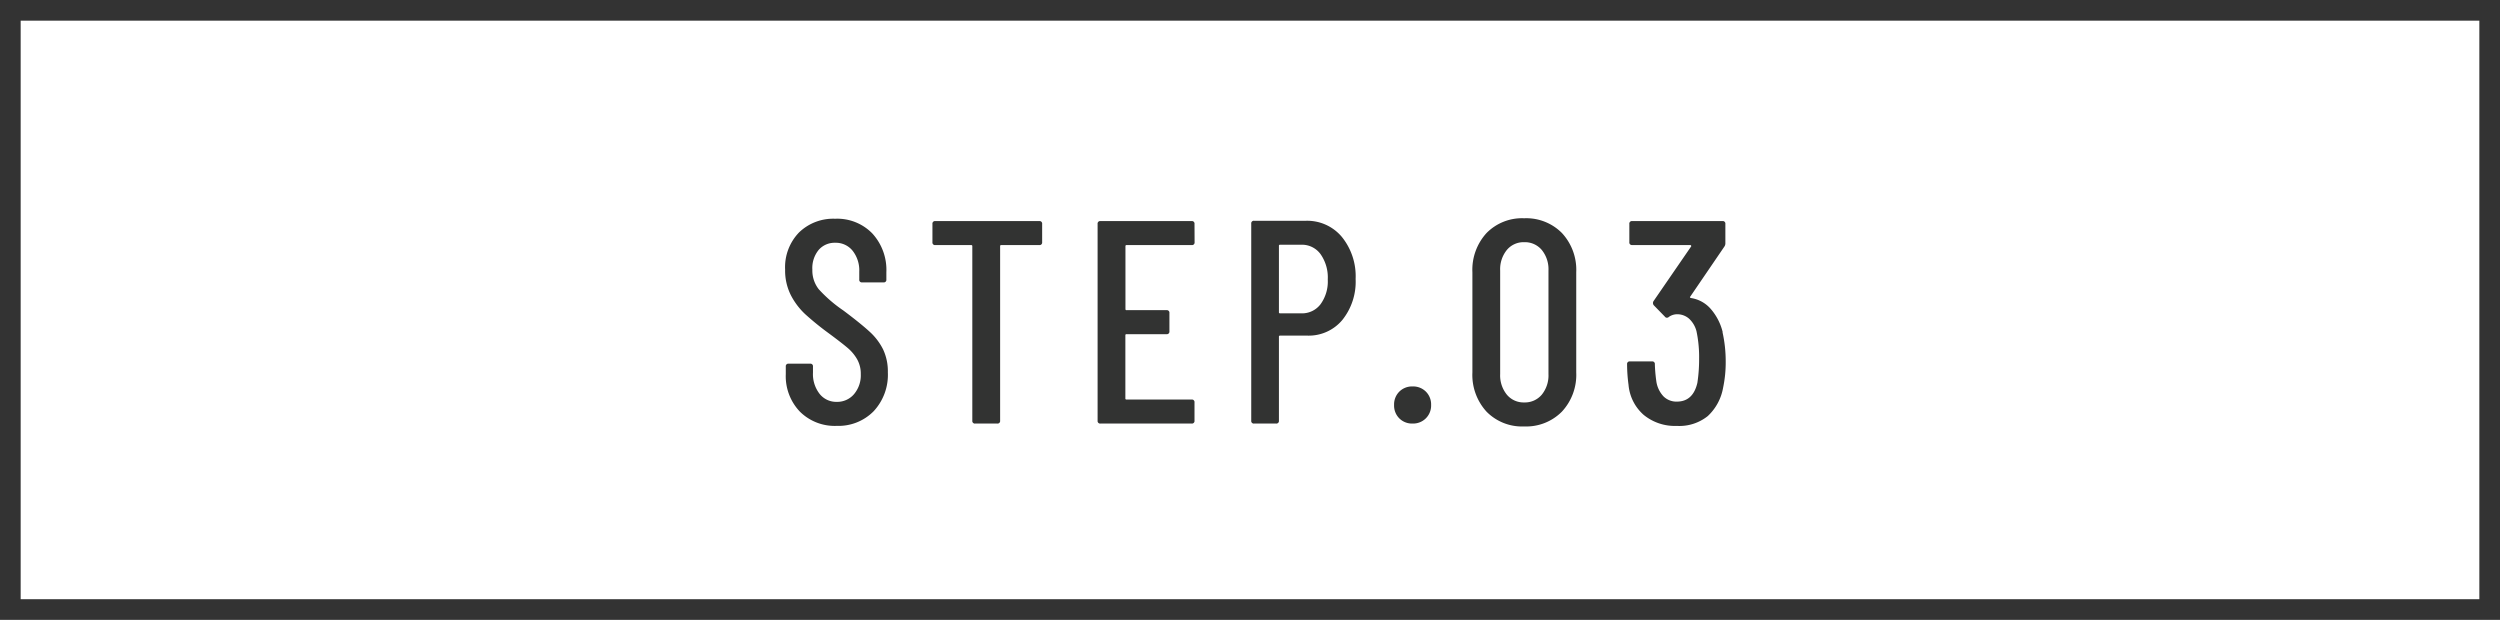 <svg xmlns="http://www.w3.org/2000/svg" width="121" height="30" viewBox="0 0 121 30">
  <g id="グループ_46794" data-name="グループ 46794" transform="translate(-1140 -4331)">
    <g id="グループ_46732" data-name="グループ 46732" transform="translate(640 15)">
      <g id="グループ_46688" data-name="グループ 46688" transform="translate(-482.5 2158.01)">
        <g id="長方形_199" data-name="長方形 199" transform="translate(982.5 2157.99)" fill="#fff" stroke="#333" stroke-miterlimit="10" stroke-width="1">
          <rect width="121" height="30" stroke="none"/>
          <rect x="0.5" y="0.5" width="120" height="29" fill="none"/>
        </g>
      </g>
      <g id="グループ_46689" data-name="グループ 46689" transform="translate(-359.5 3436.85)">
        <path id="パス_17048" data-name="パス 17048" d="M3,.112A2.387,2.387,0,0,1,1.211-.581,2.48,2.48,0,0,1,.532-2.394v-.364a.124.124,0,0,1,.14-.14H1.708a.124.124,0,0,1,.14.14v.294A1.552,1.552,0,0,0,2.17-1.435,1.028,1.028,0,0,0,3-1.05a1.065,1.065,0,0,0,.833-.371,1.412,1.412,0,0,0,.329-.973,1.42,1.42,0,0,0-.175-.714,2.07,2.07,0,0,0-.462-.553q-.287-.245-.931-.721a13.759,13.759,0,0,1-1.12-.91A3.382,3.382,0,0,1,.784-6.2,2.638,2.638,0,0,1,.5-7.448a2.417,2.417,0,0,1,.672-1.8,2.381,2.381,0,0,1,1.75-.665,2.367,2.367,0,0,1,1.8.714A2.61,2.61,0,0,1,5.4-7.322v.35a.124.124,0,0,1-.14.14H4.228a.124.124,0,0,1-.14-.14V-7.35a1.53,1.53,0,0,0-.322-1.015,1.043,1.043,0,0,0-.84-.385,1.023,1.023,0,0,0-.8.343,1.385,1.385,0,0,0-.308.959,1.465,1.465,0,0,0,.308.945,6.663,6.663,0,0,0,1.19,1.029q.84.63,1.267,1.022a2.923,2.923,0,0,1,.658.861,2.494,2.494,0,0,1,.231,1.113A2.589,2.589,0,0,1,4.788-.6,2.385,2.385,0,0,1,3,.112ZM12.8-9.8a.124.124,0,0,1,.14.14v.882a.124.124,0,0,1-.14.14H10.962a.049.049,0,0,0-.056.056V-.14a.124.124,0,0,1-.14.14H9.7a.124.124,0,0,1-.14-.14V-8.582a.049.049,0,0,0-.056-.056H7.77a.124.124,0,0,1-.14-.14V-9.66a.124.124,0,0,1,.14-.14Zm7.518,1.022a.124.124,0,0,1-.14.14h-3.15a.049.049,0,0,0-.056.056v3.038a.049.049,0,0,0,.056.056h1.932a.124.124,0,0,1,.14.14v.882a.124.124,0,0,1-.14.14H17.024a.049.049,0,0,0-.056.056v3.052a.049.049,0,0,0,.056.056h3.15a.124.124,0,0,1,.14.14V-.14a.124.124,0,0,1-.14.14h-4.41a.124.124,0,0,1-.14-.14V-9.66a.124.124,0,0,1,.14-.14h4.41a.124.124,0,0,1,.14.14ZM25.7-9.814a2.184,2.184,0,0,1,1.743.777A3.024,3.024,0,0,1,28.112-7a2.96,2.96,0,0,1-.644,1.988,2.117,2.117,0,0,1-1.694.756H24.458A.049.049,0,0,0,24.4-4.2V-.14a.124.124,0,0,1-.14.14H23.2a.124.124,0,0,1-.14-.14V-9.674a.124.124,0,0,1,.14-.14Zm-.21,4.48a1.122,1.122,0,0,0,.924-.441,1.874,1.874,0,0,0,.35-1.2,1.959,1.959,0,0,0-.35-1.225,1.109,1.109,0,0,0-.924-.455H24.458A.049.049,0,0,0,24.4-8.6V-5.39a.049.049,0,0,0,.056.056ZM30.87,0a.872.872,0,0,1-.644-.252A.872.872,0,0,1,29.974-.9a.872.872,0,0,1,.252-.644.872.872,0,0,1,.644-.252.872.872,0,0,1,.644.252.872.872,0,0,1,.252.644.872.872,0,0,1-.252.644A.872.872,0,0,1,30.87,0Zm5.4.14a2.407,2.407,0,0,1-1.82-.714,2.633,2.633,0,0,1-.686-1.9V-7.322a2.633,2.633,0,0,1,.686-1.9,2.407,2.407,0,0,1,1.82-.714,2.43,2.43,0,0,1,1.827.714,2.617,2.617,0,0,1,.693,1.9v4.844a2.617,2.617,0,0,1-.693,1.9A2.43,2.43,0,0,1,36.274.14Zm0-1.162a1.066,1.066,0,0,0,.854-.378,1.48,1.48,0,0,0,.322-.994V-7.406a1.48,1.48,0,0,0-.322-.994,1.066,1.066,0,0,0-.854-.378,1.051,1.051,0,0,0-.84.378,1.48,1.48,0,0,0-.322.994v5.012a1.48,1.48,0,0,0,.322.994A1.051,1.051,0,0,0,36.274-1.022Zm9.6-3.4a6.436,6.436,0,0,1,.154,1.414,5.953,5.953,0,0,1-.126,1.274,2.45,2.45,0,0,1-.742,1.372,2.2,2.2,0,0,1-1.5.476,2.382,2.382,0,0,1-1.6-.532,2.178,2.178,0,0,1-.735-1.456,7.428,7.428,0,0,1-.07-.994.124.124,0,0,1,.14-.14h1.064a.124.124,0,0,1,.14.14,7.439,7.439,0,0,0,.07.812,1.338,1.338,0,0,0,.343.735.883.883,0,0,0,.651.259q.784,0,.994-.91a7.571,7.571,0,0,0,.084-1.176,6.053,6.053,0,0,0-.126-1.316,1.247,1.247,0,0,0-.357-.609.866.866,0,0,0-.6-.217.7.7,0,0,0-.378.126.134.134,0,0,1-.1.042.121.121,0,0,1-.1-.056l-.532-.546a.169.169,0,0,1-.014-.2l1.82-2.646q.014-.014,0-.042a.045.045,0,0,0-.042-.028H41.5a.124.124,0,0,1-.14-.14V-9.66a.124.124,0,0,1,.14-.14h4.368a.124.124,0,0,1,.14.14v.924a.282.282,0,0,1-.056.182L44.31-6.146q-.042.042.028.07a1.579,1.579,0,0,1,.959.525A2.667,2.667,0,0,1,45.878-4.424Z" transform="translate(897 899.65)" fill="#323332"/>
      </g>
    </g>
  </g>
</svg>
